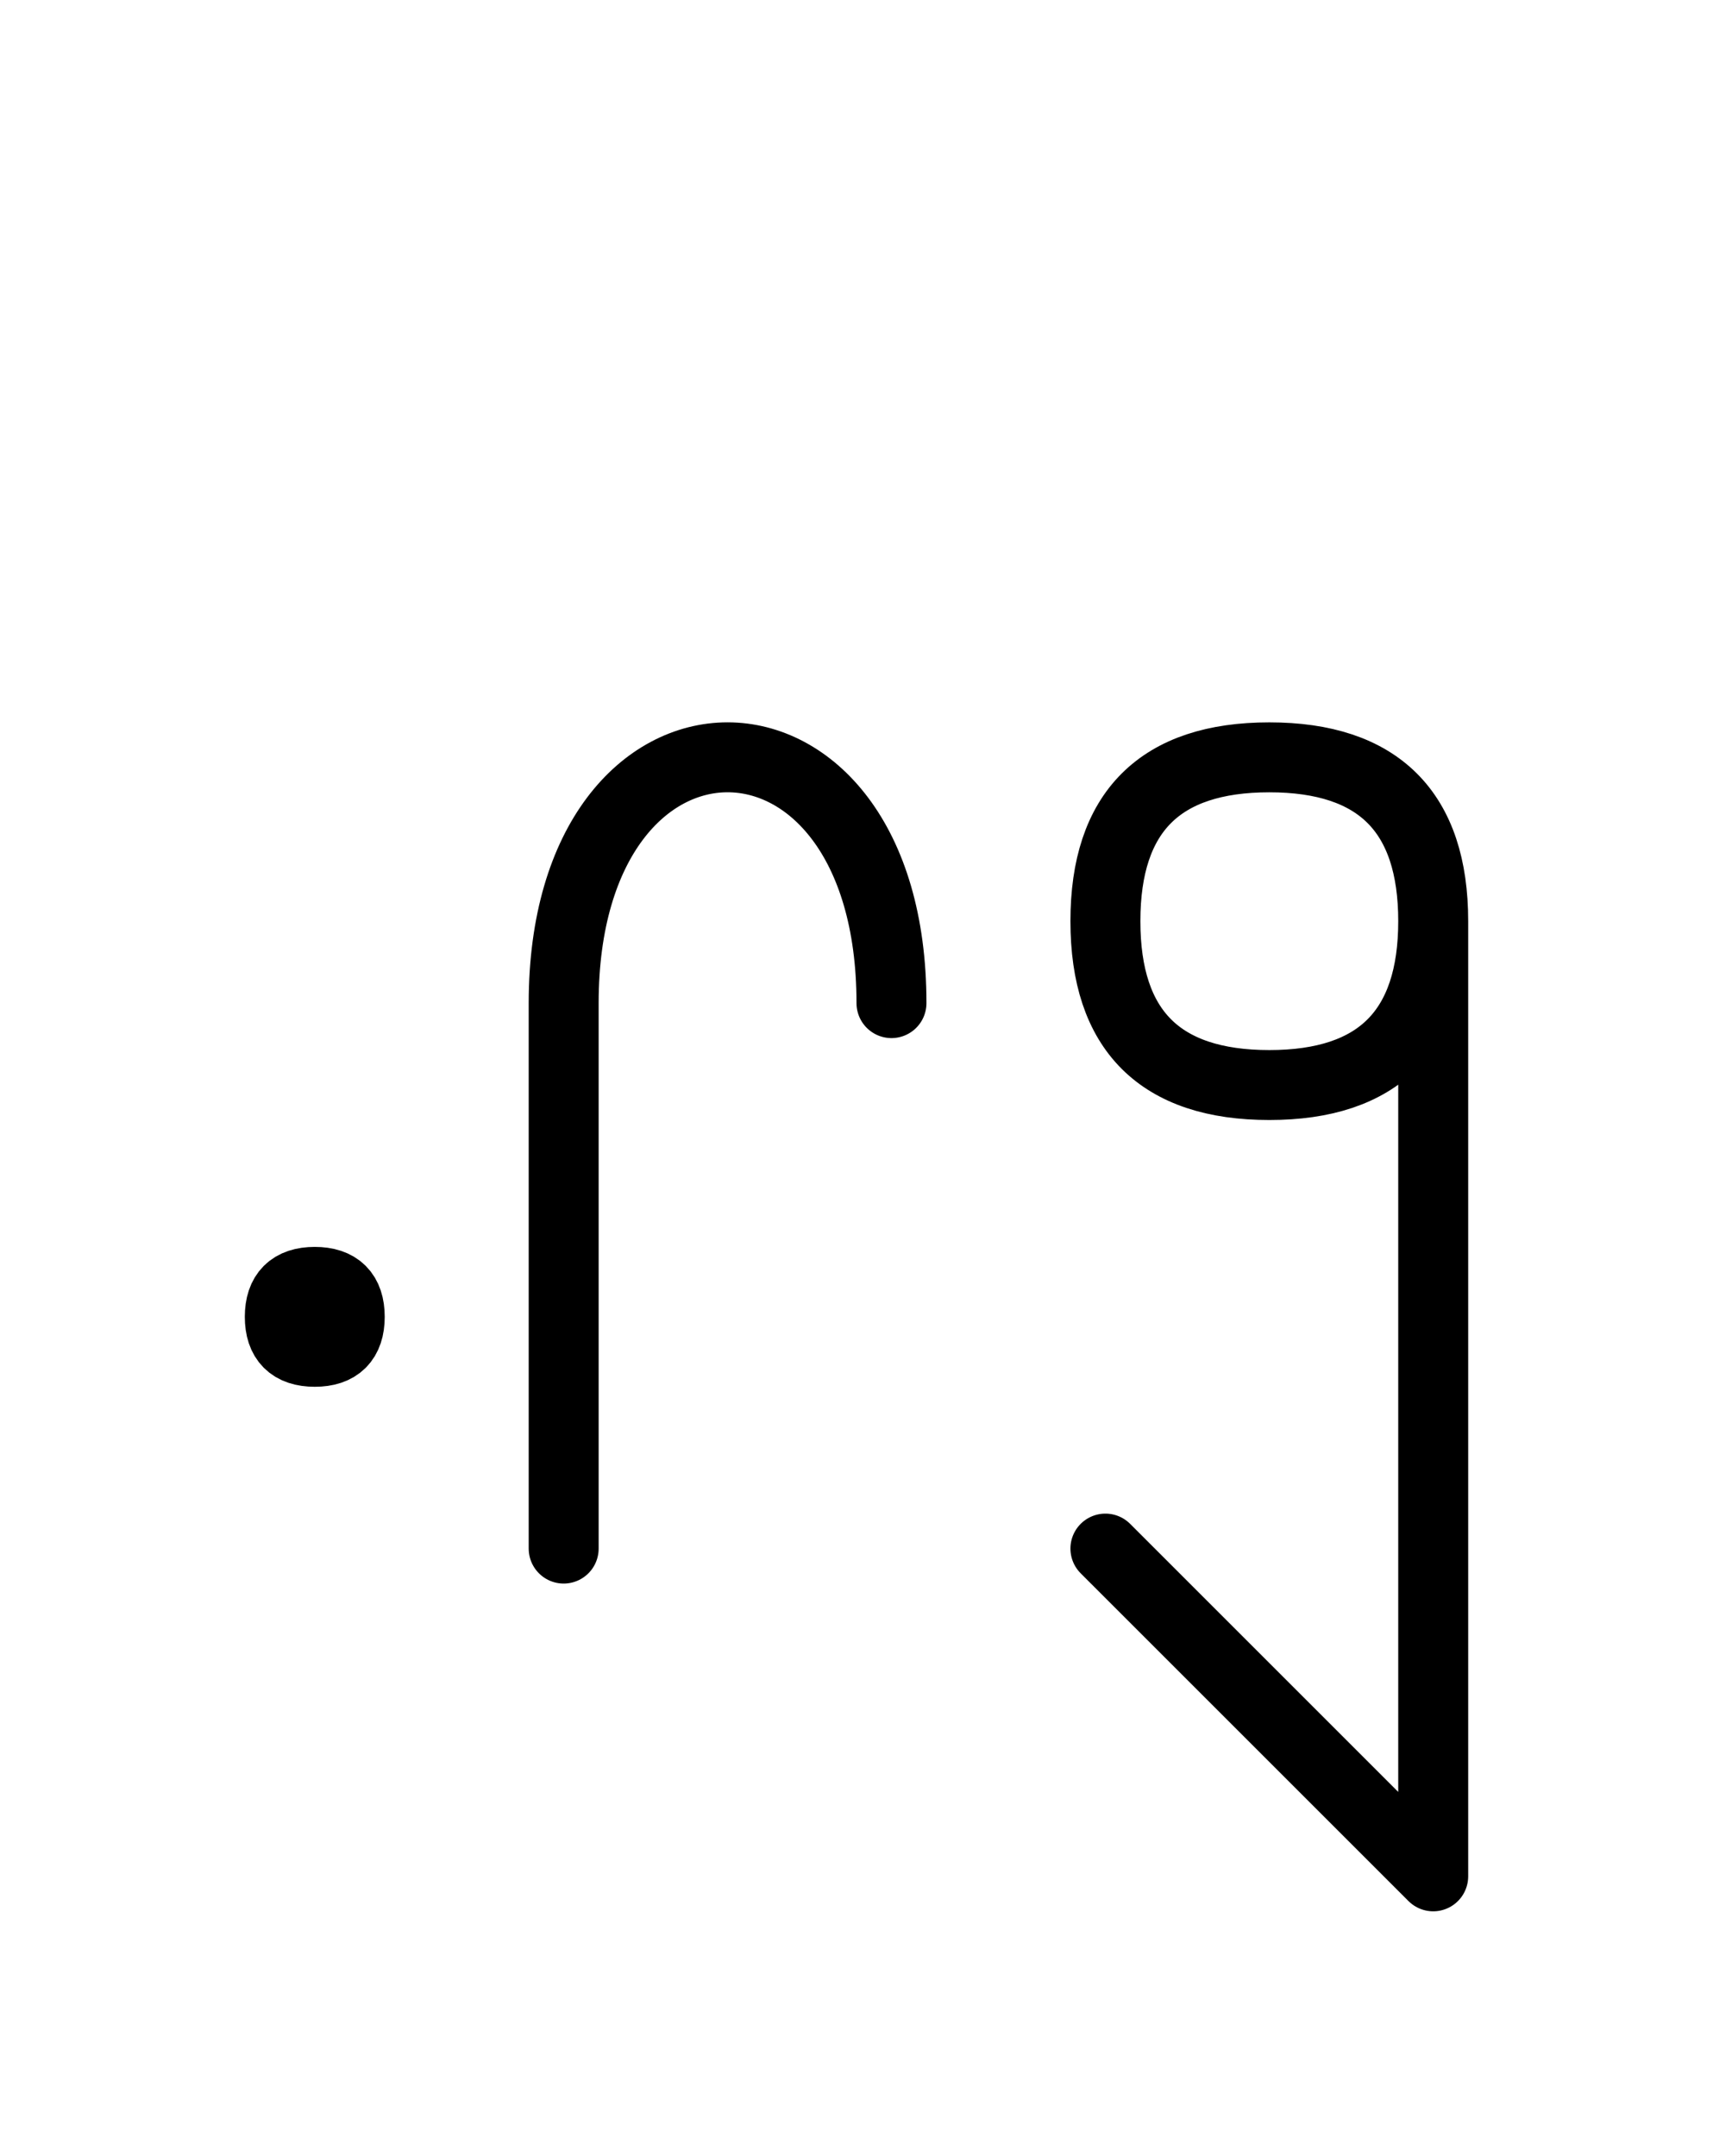 <?xml version="1.0" encoding="UTF-8"?>
<svg xmlns="http://www.w3.org/2000/svg" xmlns:xlink="http://www.w3.org/1999/xlink"
     width="30.612" height="38.536" viewBox="0 0 30.612 38.536">
<defs>
<path d="M25.612,23.536 L25.612,27.678 L25.612,16.464 Q25.612,13.536,22.683,13.536 Q19.754,13.536,19.754,16.464 Q19.754,19.393,22.683,19.393 Q25.612,19.393,25.612,16.464 M25.612,23.536 L25.612,19.393 L25.612,33.536 L19.754,27.678 M10.073,23.536 L10.073,27.678 L10.073,17.929 C10.073,12.071,15.931,12.071,15.931,17.929 M5.0,23.536 Q5.0,22.911,5.625,22.911 Q6.25,22.911,6.25,23.536 Q6.25,24.161,5.625,24.161 Q5.0,24.161,5.0,23.536" stroke="black" fill="none" stroke-width="1.25" stroke-linecap="round" stroke-linejoin="round" id="d0" />
</defs>
<use xlink:href="#d0" x="0" y="0" />
</svg>